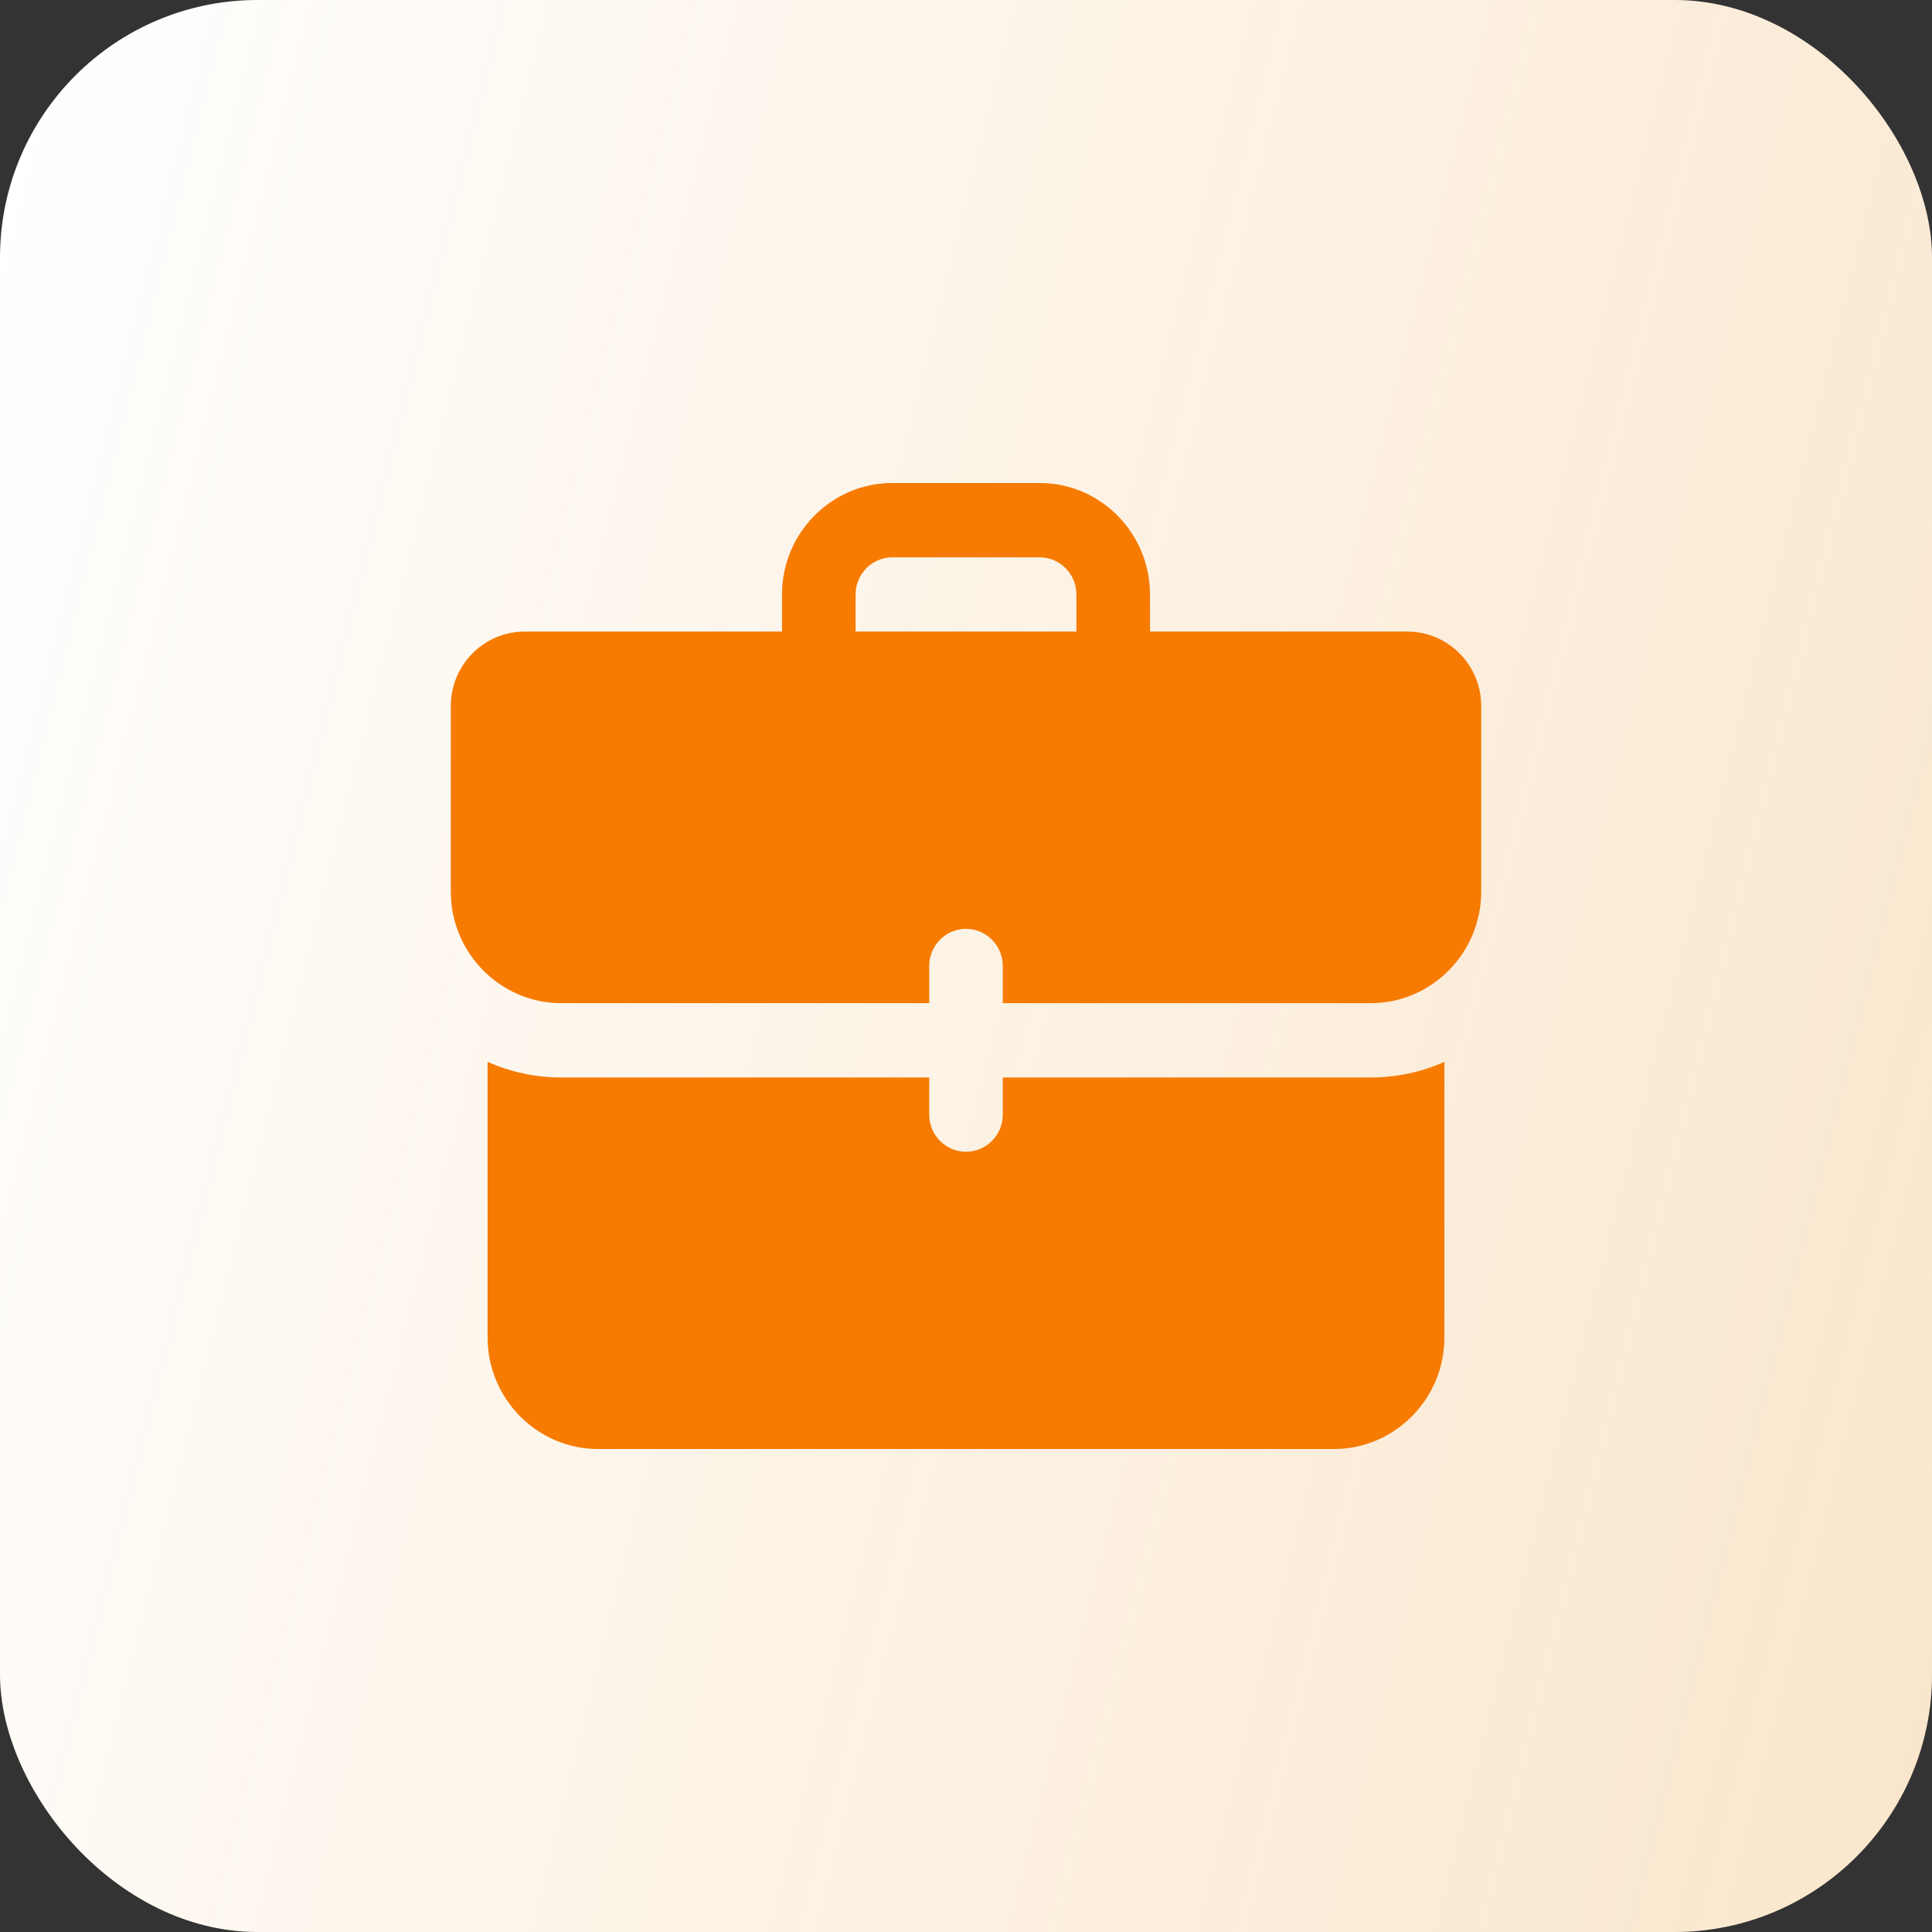 <svg width="60" height="60" viewBox="0 0 60 60" fill="none" xmlns="http://www.w3.org/2000/svg">
<rect x="0" y="0" width="60" height="60" fill="#333333" stroke="none"/>
<rect width="60" height="60" rx="8" fill="white"/>
<rect width="60" height="60" rx="8" fill="url(#paint0_linear_2116_4150)" fill-opacity="0.2"/>
<path d="M43.714 19.615H35.714V18.462C35.714 16.553 34.176 15 32.286 15H27.714C25.824 15 24.286 16.553 24.286 18.462V19.615H16.286C15.029 19.615 14 20.654 14 21.923V27.692C14 29.596 15.543 31.154 17.429 31.154H28.857V30C28.857 29.365 29.371 28.846 30 28.846C30.629 28.846 31.143 29.365 31.143 30V31.154H42.571C44.457 31.154 46 29.596 46 27.692V21.923C46 20.654 44.971 19.615 43.714 19.615ZM26.571 18.462C26.571 17.826 27.083 17.308 27.714 17.308H32.286C32.917 17.308 33.429 17.826 33.429 18.462V19.615H26.571V18.462ZM42.571 33.462C43.383 33.462 44.16 33.288 44.857 32.977V41.538C44.857 43.442 43.314 45 41.429 45H18.571C16.686 45 15.143 43.442 15.143 41.538V32.977C15.84 33.288 16.617 33.462 17.429 33.462H28.857V34.615C28.857 35.25 29.371 35.769 30 35.769C30.629 35.769 31.143 35.25 31.143 34.615V33.462H42.571Z" fill="#F67B00"/>
<defs>
<linearGradient id="paint0_linear_2116_4150" x1="60" y1="60" x2="-10.618" y2="42.253" gradientUnits="userSpaceOnUse">
<stop stop-color="#E78200"/>
<stop offset="1" stop-color="#E78200" stop-opacity="0"/>
</linearGradient>
</defs>
</svg>
